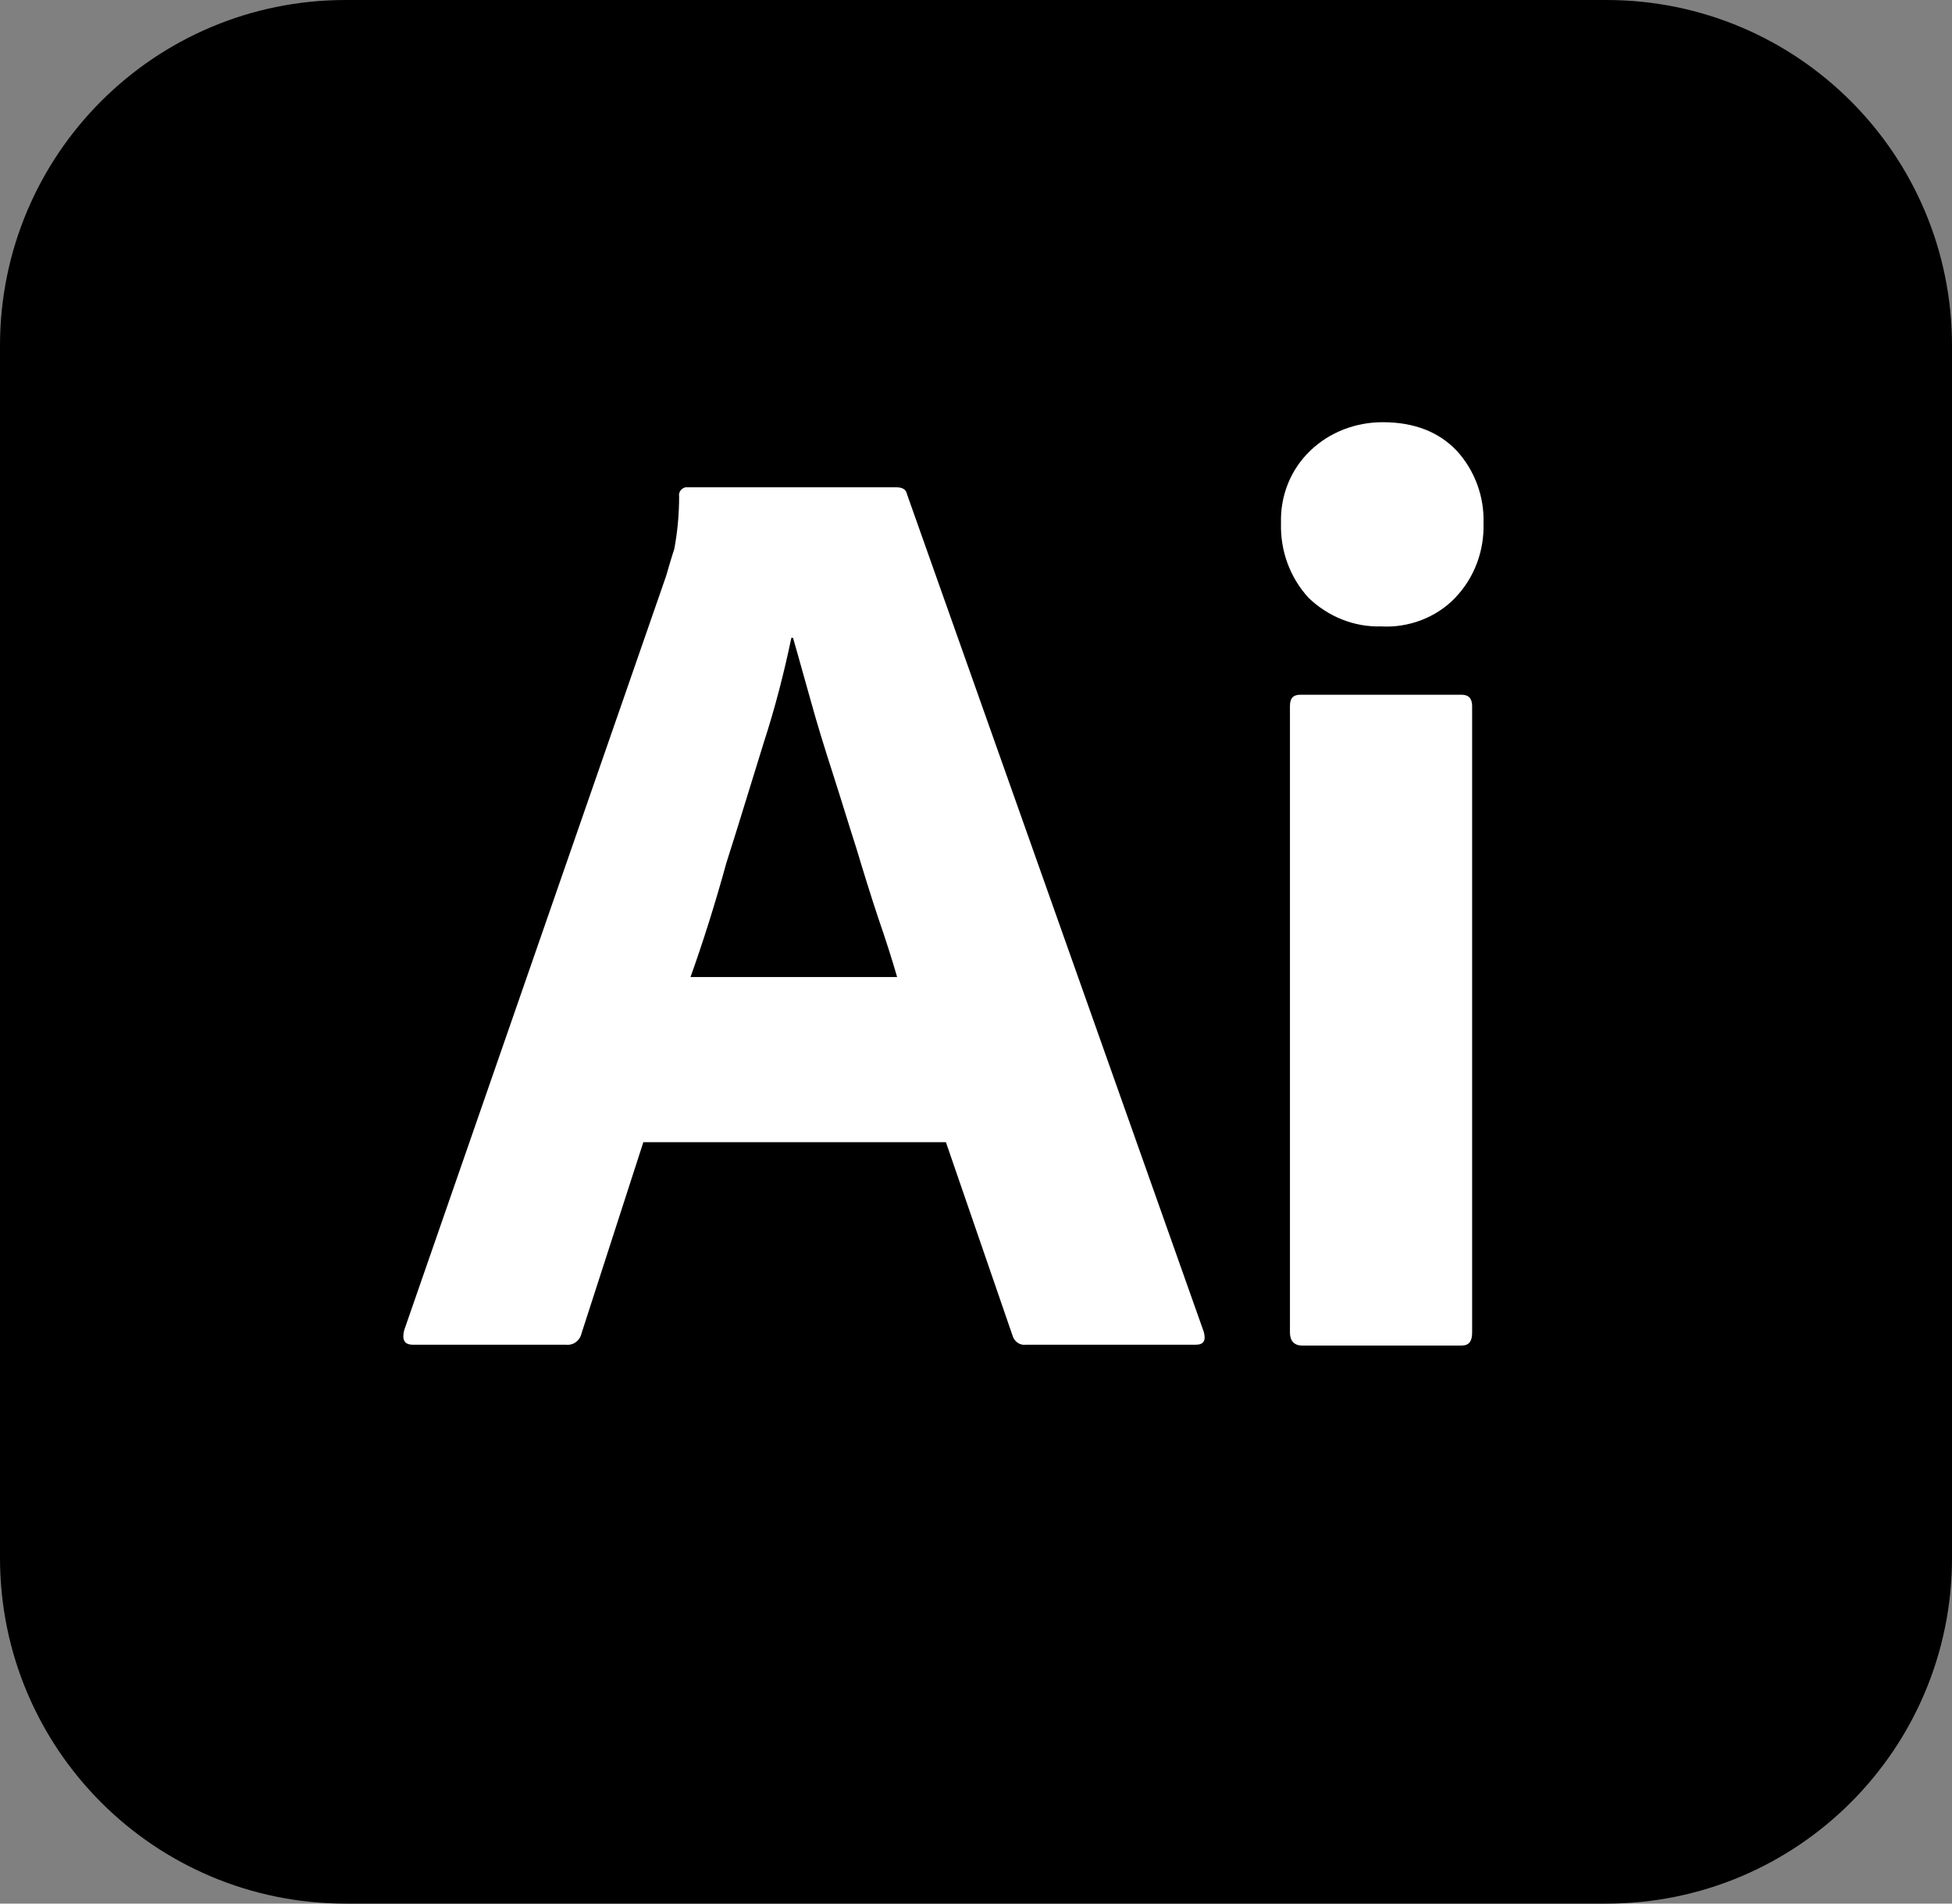 <?xml version="1.0" encoding="iso-8859-1"?>
<svg xmlns="http://www.w3.org/2000/svg" xmlns:xlink="http://www.w3.org/1999/xlink" version="1.1" id="Layer_1" x="0px" y="0px" viewBox="0 0 200 195" style="enable-background:new 0 0 200 195;" xml:space="preserve">
<rect x="0" y="0" width="200" height="195" fill="#808080" stroke="none"/>
<g id="Surfaces">
	<g id="Drawing_Surface">
		<g id="Outline_no_shadow">
			<path d="M35.417,0h129.167C184.167,0,200,15.833,200,35.417v124.167C200,179.167,184.167,195,164.583,195H35.417     C15.833,195,0,179.167,0,159.583V35.417C0,15.833,15.833,0,35.417,0z"></path>
		</g>
	</g>
</g>
<g id="Outlined_Mnemonics_Logos">
	<g id="Ai">
		<path style="fill:#FFFFFF;" d="M96.917,117h-31l-6.333,19.583c-0.167,0.75-0.833,1.25-1.583,1.167H42.333    c-0.917,0-1.167-0.5-0.917-1.5L68.25,59c0.25-0.833,0.5-1.75,0.833-2.75c0.333-1.75,0.5-3.583,0.5-5.417    C69.5,50.417,69.833,50,70.25,49.917c0.083,0,0.167,0,0.25,0h21.333c0.667,0,1,0.25,1.083,0.667l30.417,85.833    c0.25,0.917,0,1.333-0.833,1.333h-17.417c-0.583,0.083-1.167-0.333-1.333-0.917L96.917,117z M70.75,100.083h21.167    c-0.5-1.75-1.167-3.833-1.917-6c-0.75-2.25-1.5-4.667-2.25-7.167c-0.833-2.583-1.583-5.083-2.417-7.667    c-0.833-2.583-1.583-5-2.25-7.417c-0.667-2.333-1.25-4.5-1.833-6.5h-0.167c-0.75,3.583-1.667,7.167-2.833,10.75    c-1.25,4-2.5,8.167-3.833,12.333C73.25,92.667,72,96.583,70.75,100.083L70.75,100.083z"></path>
		<path style="fill:#FFFFFF;" d="M141.5,64.167c-2.75,0.083-5.417-1-7.417-2.917c-1.917-2.083-2.917-4.833-2.833-7.667    c-0.083-2.833,1-5.5,3-7.417s4.667-2.917,7.417-2.917c3.25,0,5.75,1,7.583,2.917c1.833,2,2.833,4.667,2.75,7.417    c0.083,2.833-0.917,5.583-2.917,7.667C147.167,63.25,144.333,64.333,141.5,64.167z M132.167,136.5V72.333    c0-0.833,0.333-1.167,1.083-1.167h16.5c0.75,0,1.083,0.417,1.083,1.167V136.5c0,0.917-0.333,1.333-1.083,1.333h-16.333    C132.583,137.833,132.167,137.333,132.167,136.5z"></path>
	</g>
</g>
</svg>
